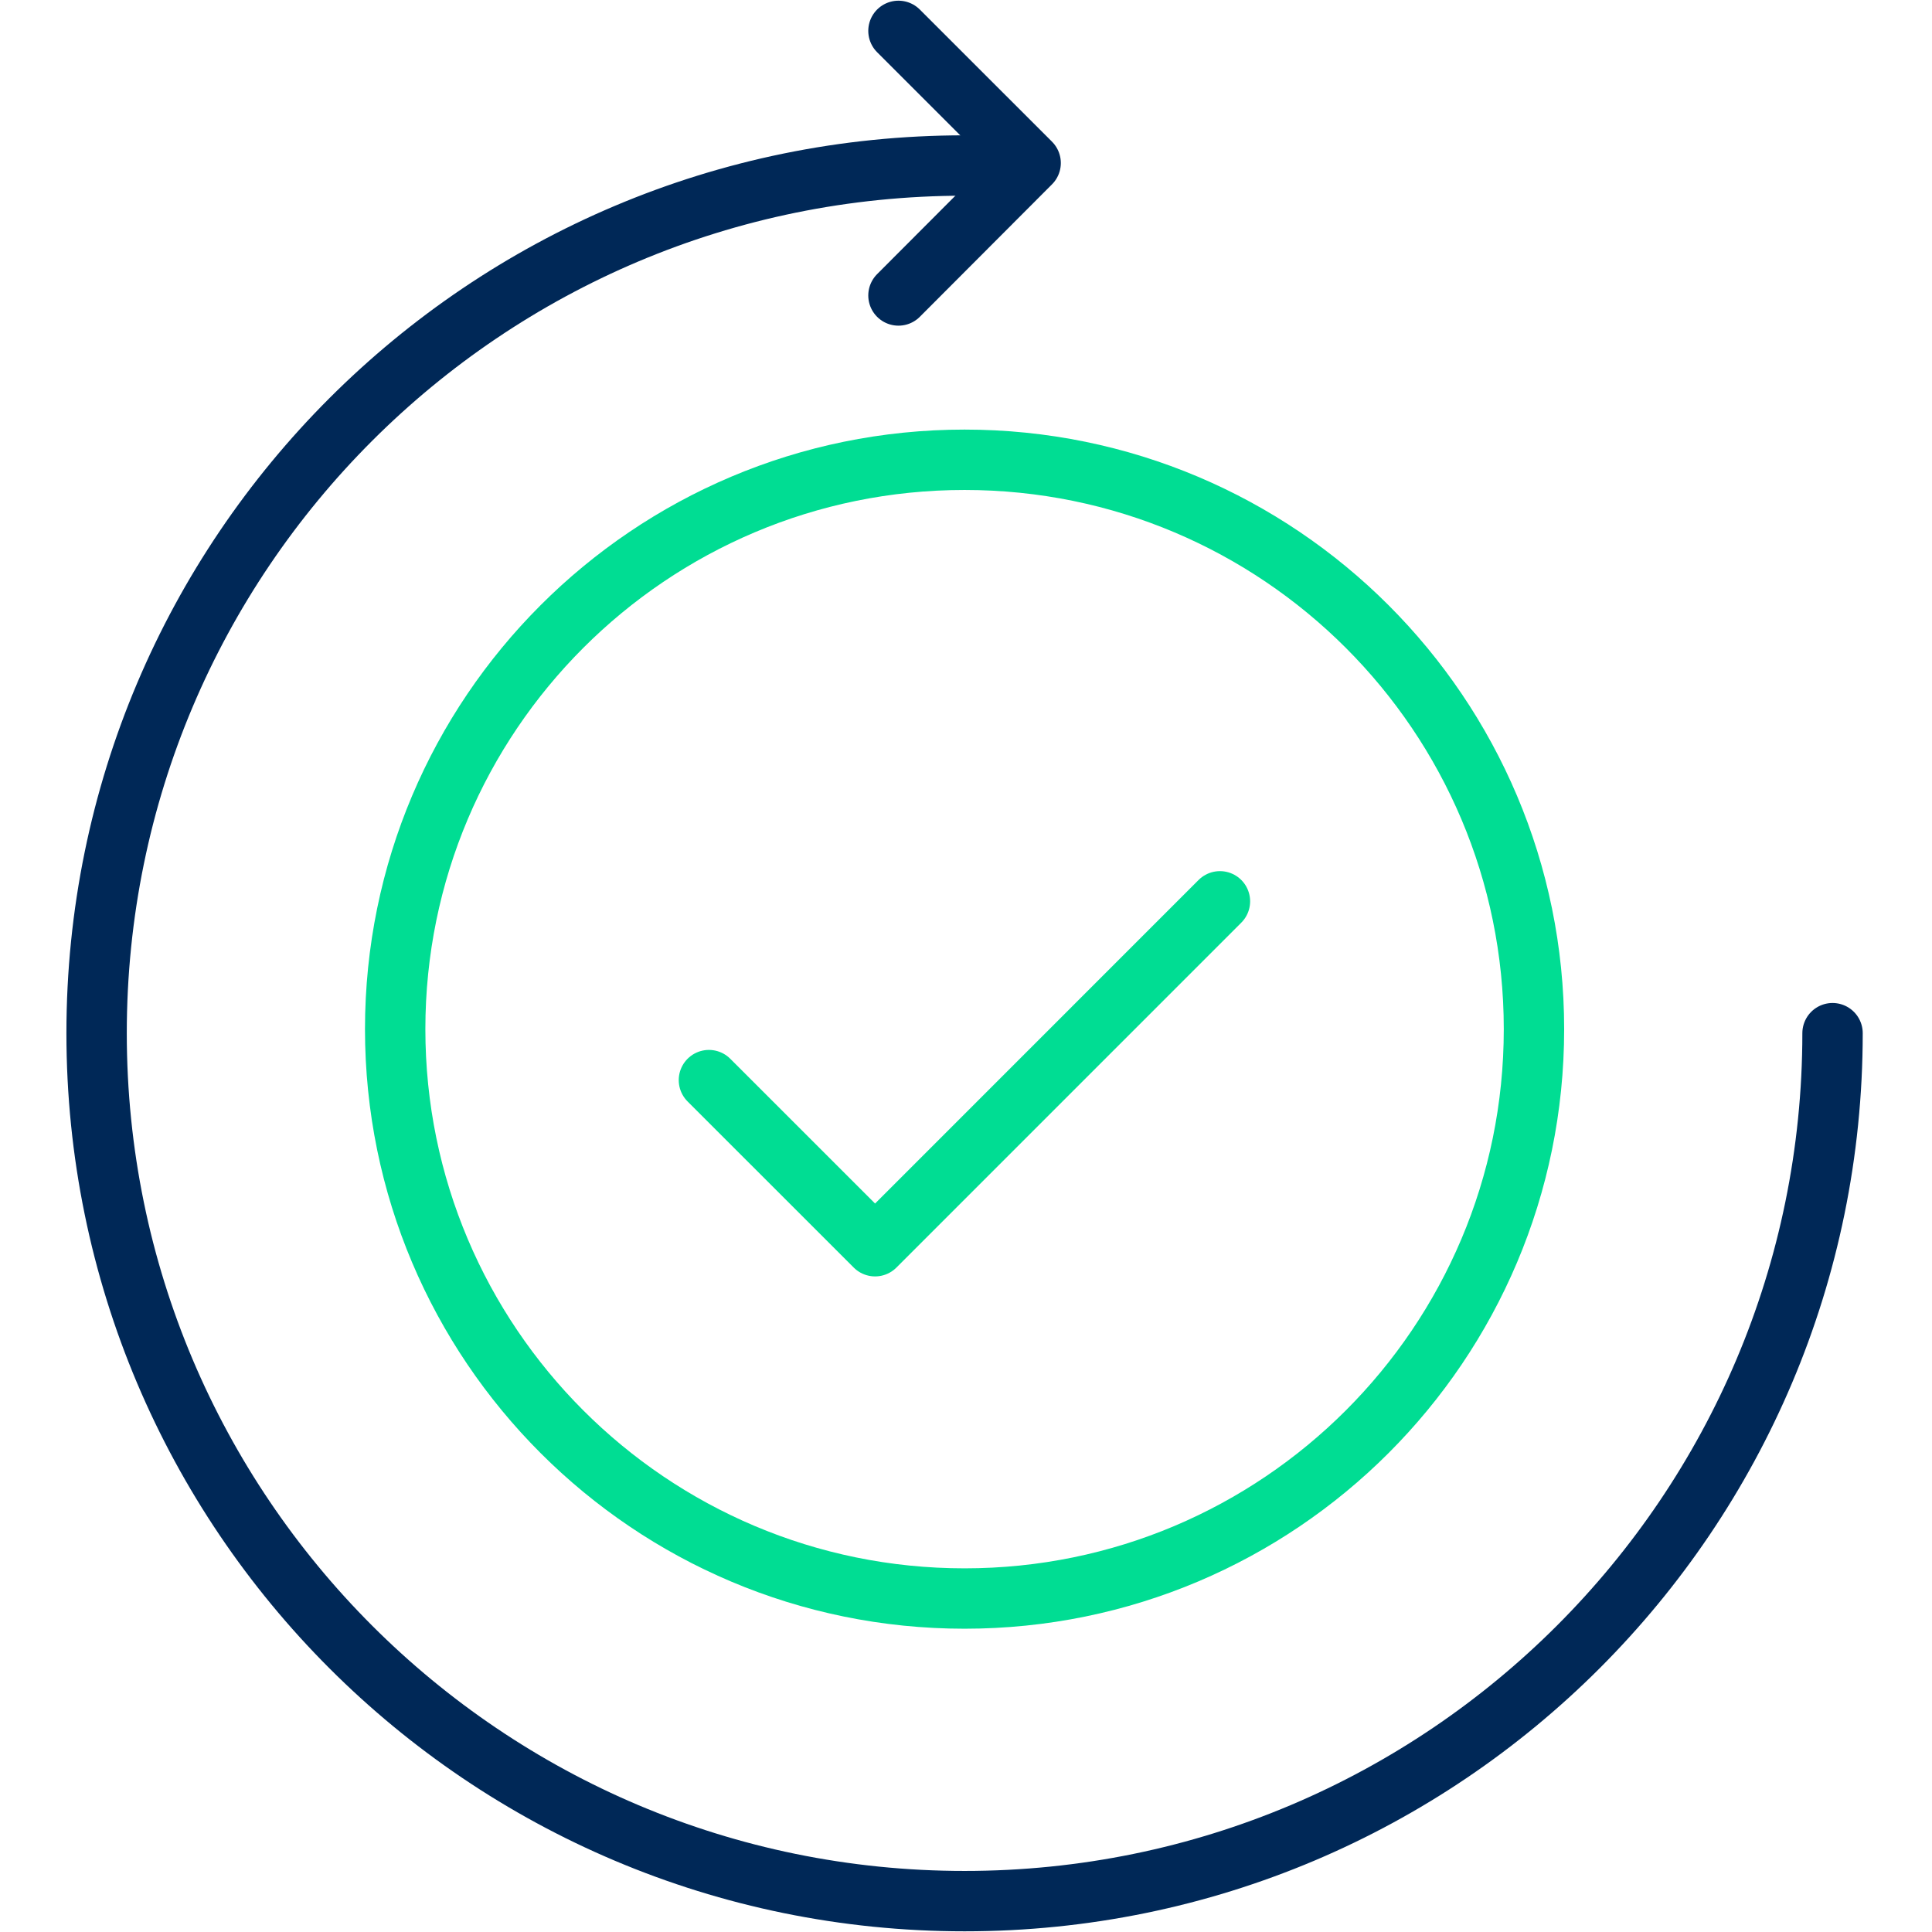 <svg width="48" height="48" viewBox="0 0 48 48" fill="none" xmlns="http://www.w3.org/2000/svg">
<path d="M23.964 39.715C31.777 39.715 38.111 33.381 38.111 25.569C38.111 17.756 31.777 11.423 23.964 11.423C16.152 11.423 9.818 17.756 9.818 25.569C9.818 33.381 16.152 39.715 23.964 39.715Z" stroke="#00DD93" stroke-width="1.5" stroke-linecap="round" stroke-linejoin="round"/>
<path d="M30.309 22.393L21.741 30.962L17.613 26.835" stroke="#00DD93" stroke-width="1.5" stroke-linecap="round" stroke-linejoin="round"/>
<path d="M45.529 25.669C45.529 37.575 35.878 47.233 23.965 47.233C12.051 47.233 2.4 37.582 2.4 25.669C2.4 13.755 12.051 4.112 23.965 4.112" stroke="#002857" stroke-width="1.5" stroke-linecap="round" stroke-linejoin="round"/>
<path d="M22.322 0.767L25.606 4.05L22.322 7.341" stroke="#002857" stroke-width="1.5" stroke-linecap="round" stroke-linejoin="round"/>
</svg>
